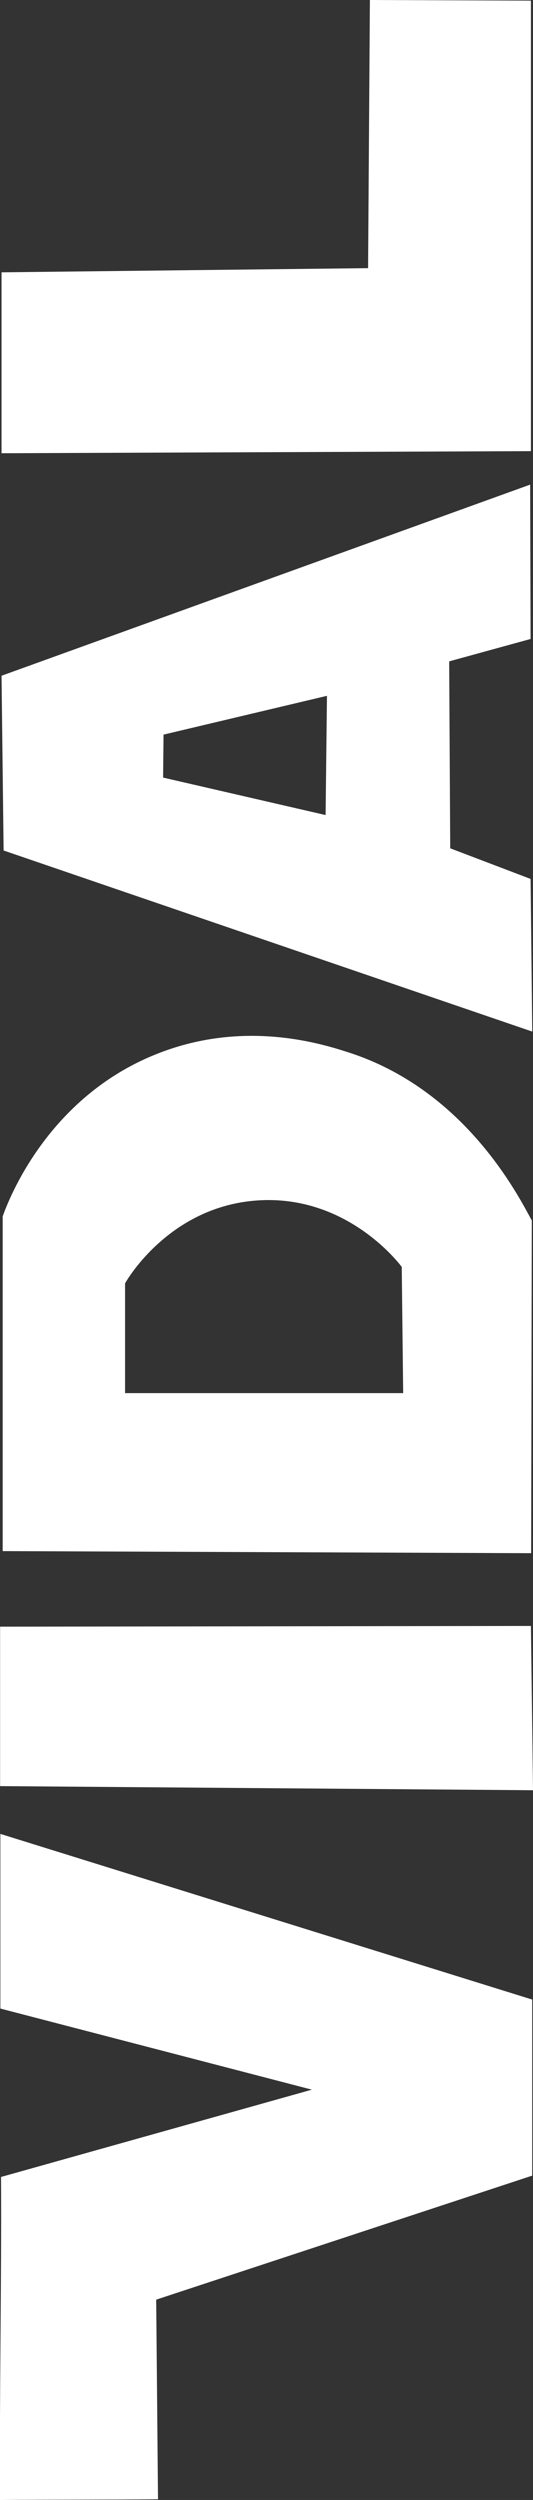 <svg xmlns="http://www.w3.org/2000/svg" viewBox="0 0 97.22 455.61"><rect x="0" y="0" width="97.22" height="455.61" fill="#333333" stroke="none"/><defs><style>.cls-1{fill:#fff;}</style></defs><g id="Calque_2" data-name="Calque 2"><g id="Calque_1-2" data-name="Calque 1"><path class="cls-1" d="M0,455.61c-.11-19.66.3-39.2.19-58.87l56.7-15.91L.07,366.05l0-31.83,97,30.19V396.5L28.49,419.1l.33,36.38C19.72,455.57,9.11,455.53,0,455.61Z"></path><polygon class="cls-1" points="0.02 325.51 97.22 326.26 96.84 296.32 0.02 296.45 0.02 325.51"></polygon><path class="cls-1" d="M28.49,192.12C8.75,200,1.62,218.49.49,221.68v61l96.39.38L97,222.43c-2.46-4.51-12.21-23.9-33.63-30.7C58,190,44.09,185.86,28.49,192.12ZM47,218.77C63.09,217.7,72.62,230,73.28,230.89l.26,23H22.81q0-10,0-20C23.35,232.9,31.16,219.82,47,218.77Z"></path><path class="cls-1" d="M.28,123.15.66,155l96.42,33-.3-27.82L82.12,154.6l-.19-34.07,14.85-4.08L96.7,88.32Zm59.11,25.39-29.64-6.83.08-7.83,29.81-7.07Q59.52,137.67,59.39,148.54Z"></path><polygon class="cls-1" points="0.28 82.6 96.84 82.22 96.84 0.12 67.47 0 67.14 48.87 0.28 49.63 0.28 82.6"></polygon></g></g></svg>